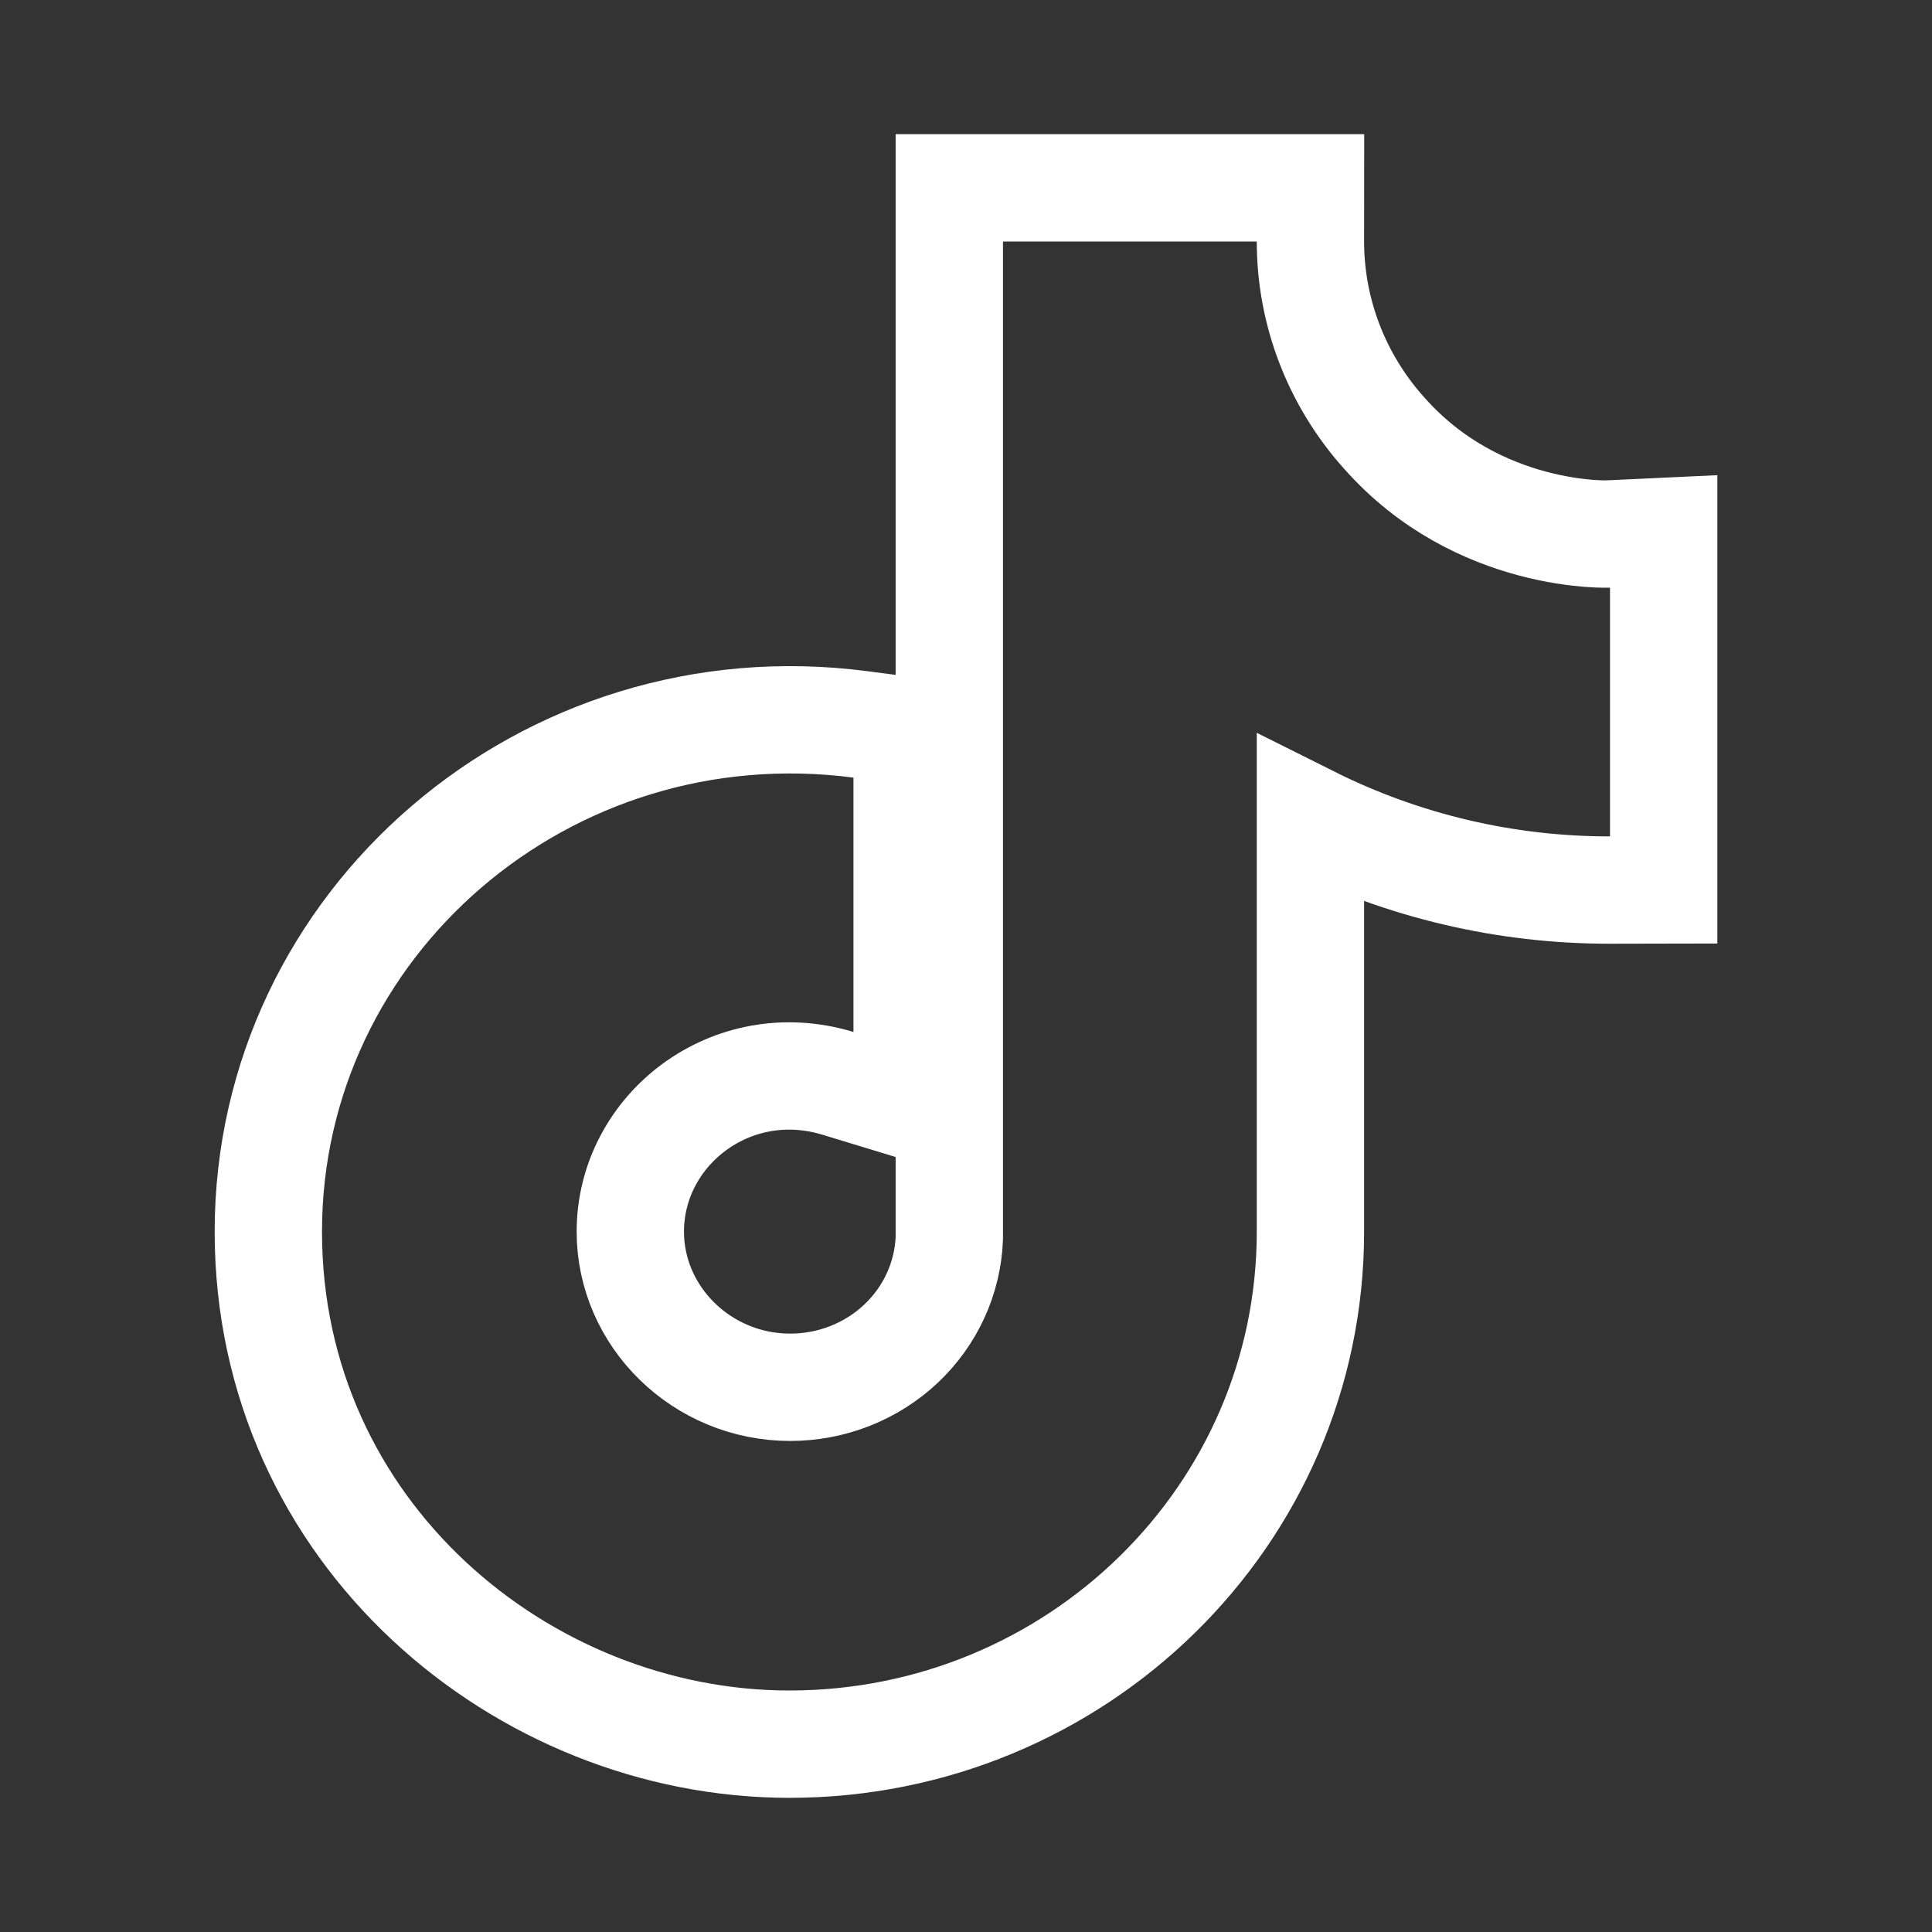 <?xml version="1.0" encoding="UTF-8"?>
<svg xmlns="http://www.w3.org/2000/svg" width="36" height="36" viewBox="0 0 36 36" fill="none">
  <rect x="0" y="0" width="36" height="36" fill="#333333" stroke="none"/>
  <path d="M16.903 20.579L15.612 20.186C13.628 19.584 11.745 21.052 11.745 22.95C11.745 24.534 13.079 25.85 14.725 25.85C15.499 25.85 16.241 25.556 16.793 25.034C17.341 24.515 17.66 23.813 17.689 23.075V3.5H24.419L24.418 4.5C24.418 5.808 24.902 7.074 25.786 8.063L25.79 8.067C26.667 9.06 27.715 9.532 28.559 9.757C28.98 9.869 29.344 9.917 29.598 9.938C29.724 9.948 29.821 9.95 29.883 9.951H29.953L31 9.902V16.583L30.002 16.585C28.053 16.588 26.14 16.134 24.418 15.273V22.95C24.418 28.245 20.049 32.5 14.709 32.5C9.736 32.5 5 28.559 5 22.95C5 17.195 10.175 12.733 16.032 13.498L16.903 13.612V20.579Z" stroke="white" stroke-width="2"></path>
</svg>
